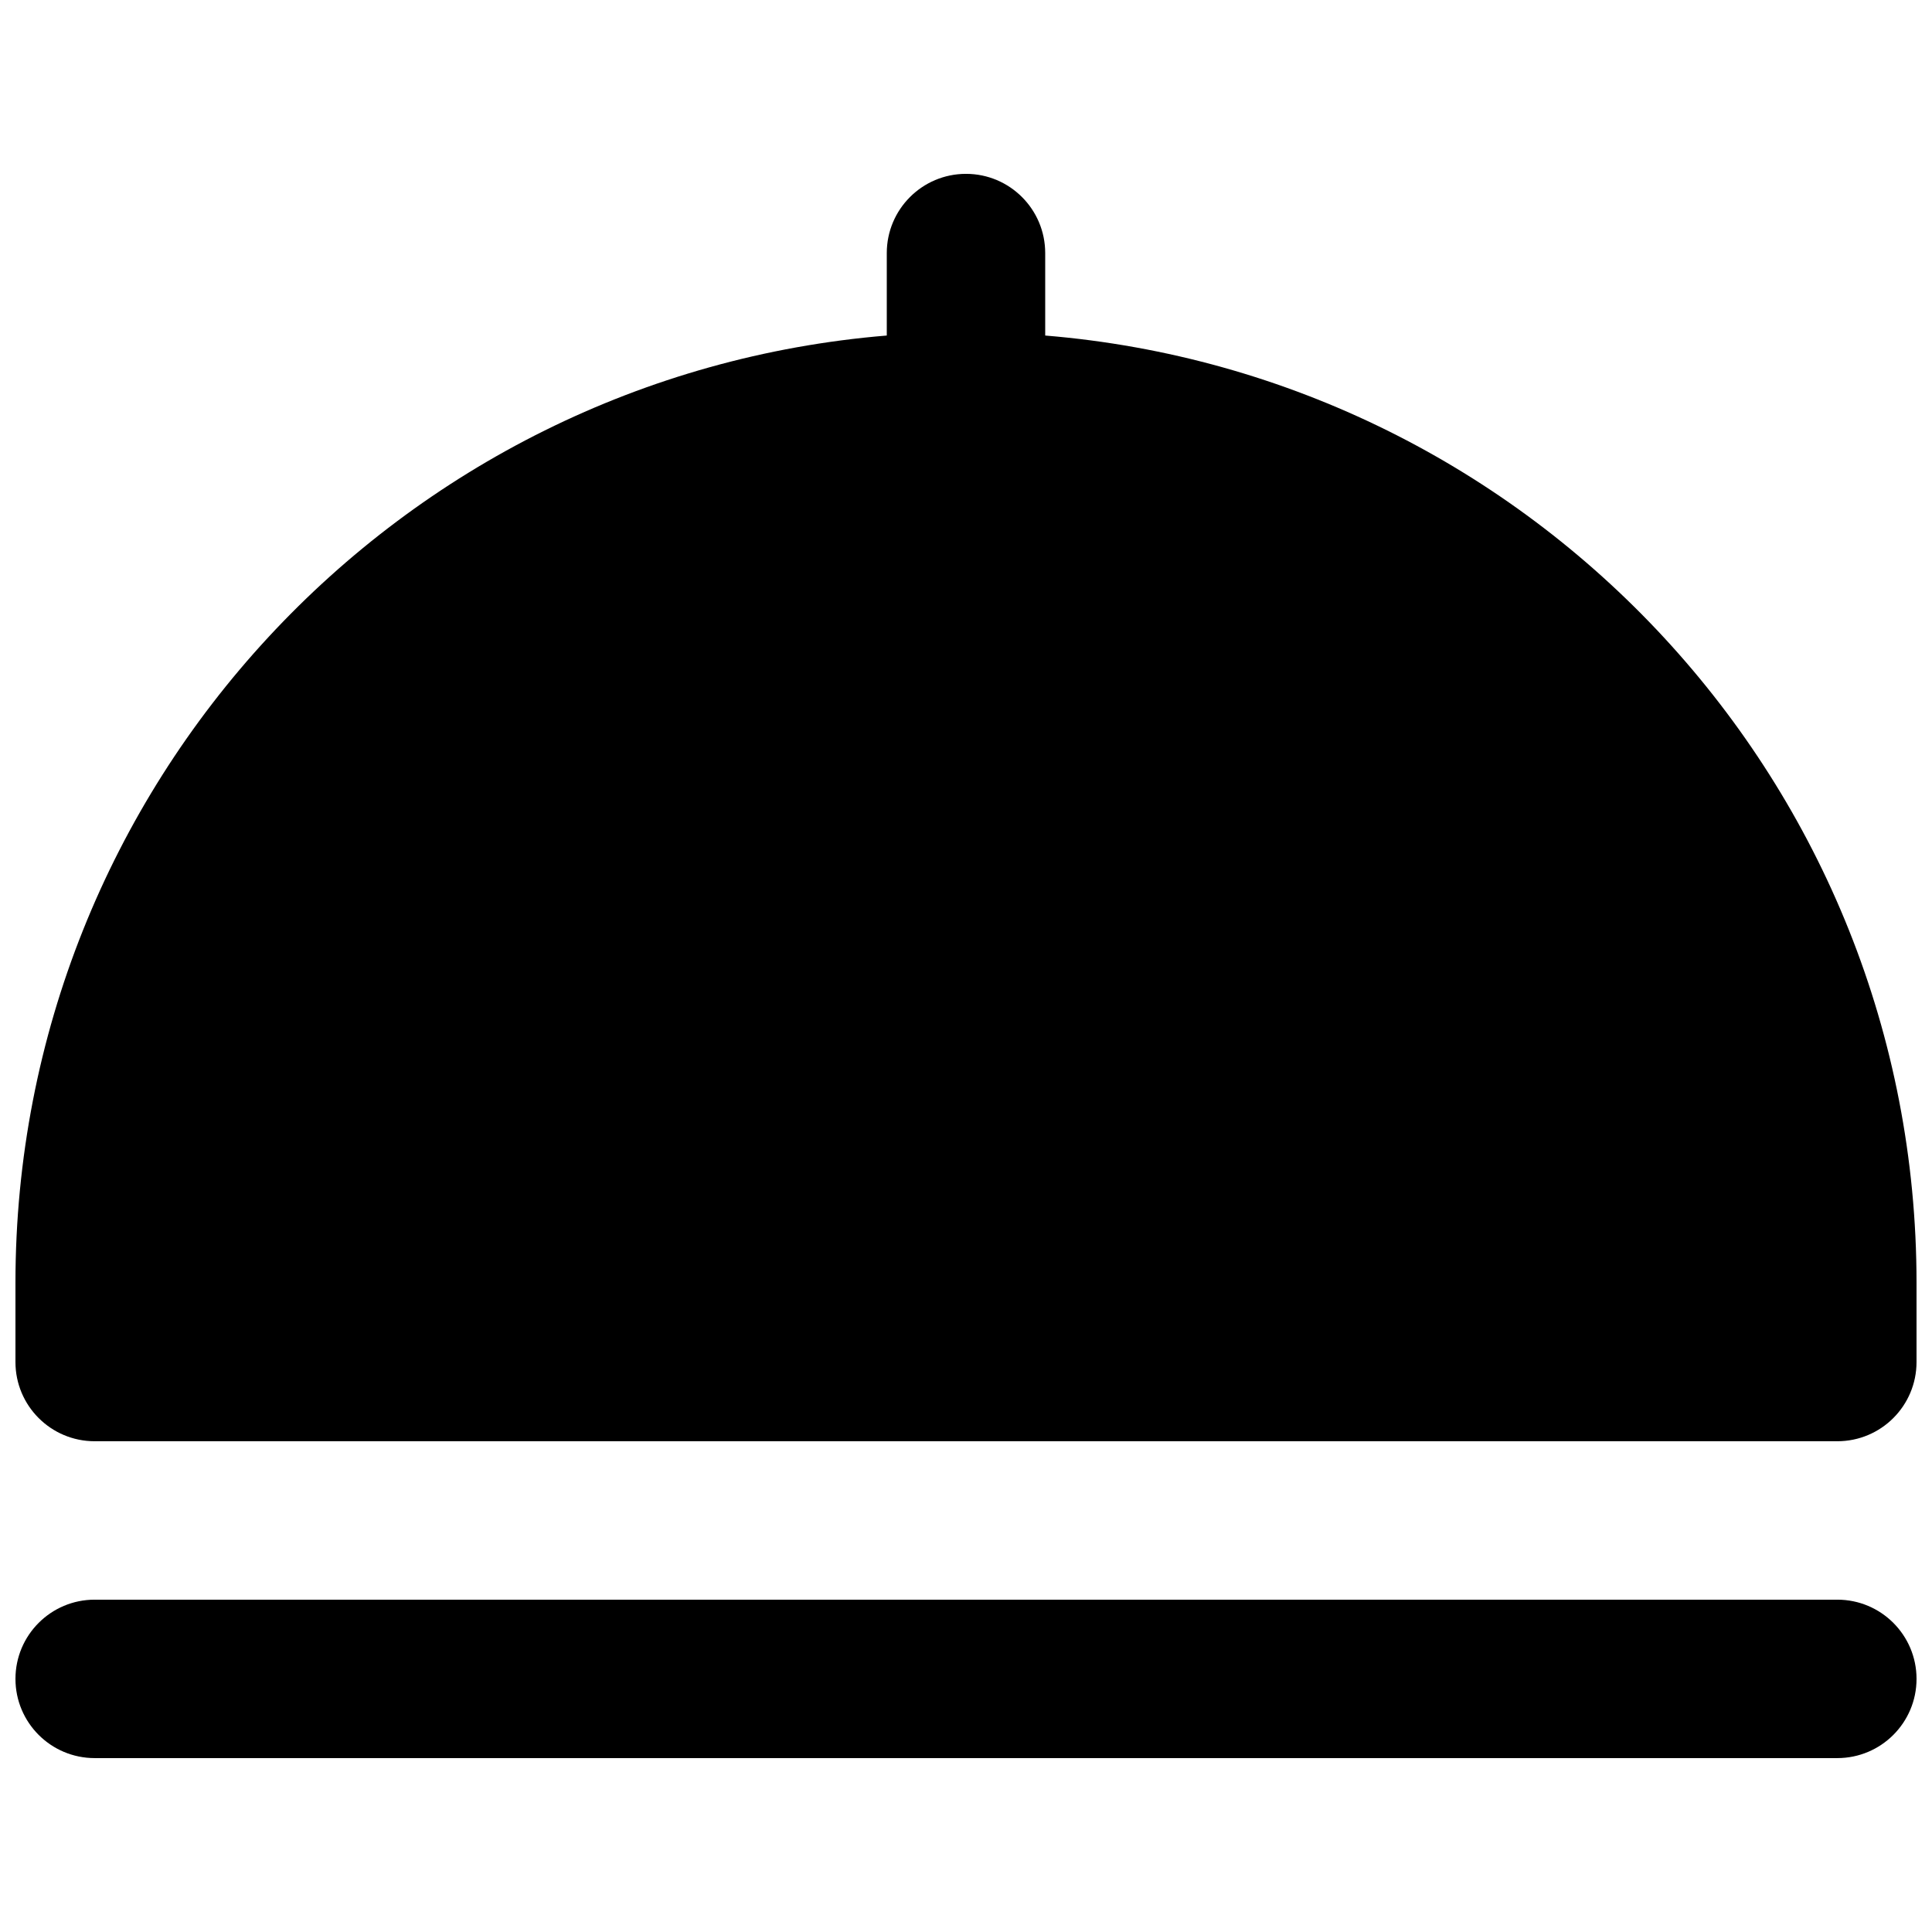 <?xml version="1.0" encoding="UTF-8"?>
<!-- Uploaded to: ICON Repo, www.svgrepo.com, Generator: ICON Repo Mixer Tools -->
<svg width="800px" height="800px" version="1.1" viewBox="144 144 512 512" xmlns="http://www.w3.org/2000/svg">
 <defs>
  <clipPath id="b">
   <path d="m148.09 190h503.81v336h-503.81z"/>
  </clipPath>
  <clipPath id="a">
   <path d="m148.09 567h503.81v43h-503.81z"/>
  </clipPath>
 </defs>
 <g>
  <g clip-path="url(#b)">
   <path d="m651.9 483.96c0-132.05-101.61-240.38-230.91-251.04v-21.855c0-11.594-9.398-20.992-20.992-20.992s-20.992 9.398-20.992 20.992v21.855c-129.3 10.664-230.91 118.99-230.91 251.04v20.992c0 11.598 9.398 20.992 20.992 20.992h461.82c11.594 0 20.992-9.395 20.992-20.992z"/>
  </g>
  <g clip-path="url(#a)">
   <path d="m169.09 567.93c-11.594 0-20.992 9.398-20.992 20.992s9.398 20.992 20.992 20.992h461.82c11.594 0 20.992-9.398 20.992-20.992s-9.398-20.992-20.992-20.992z"/>
  </g>
 </g>
</svg>